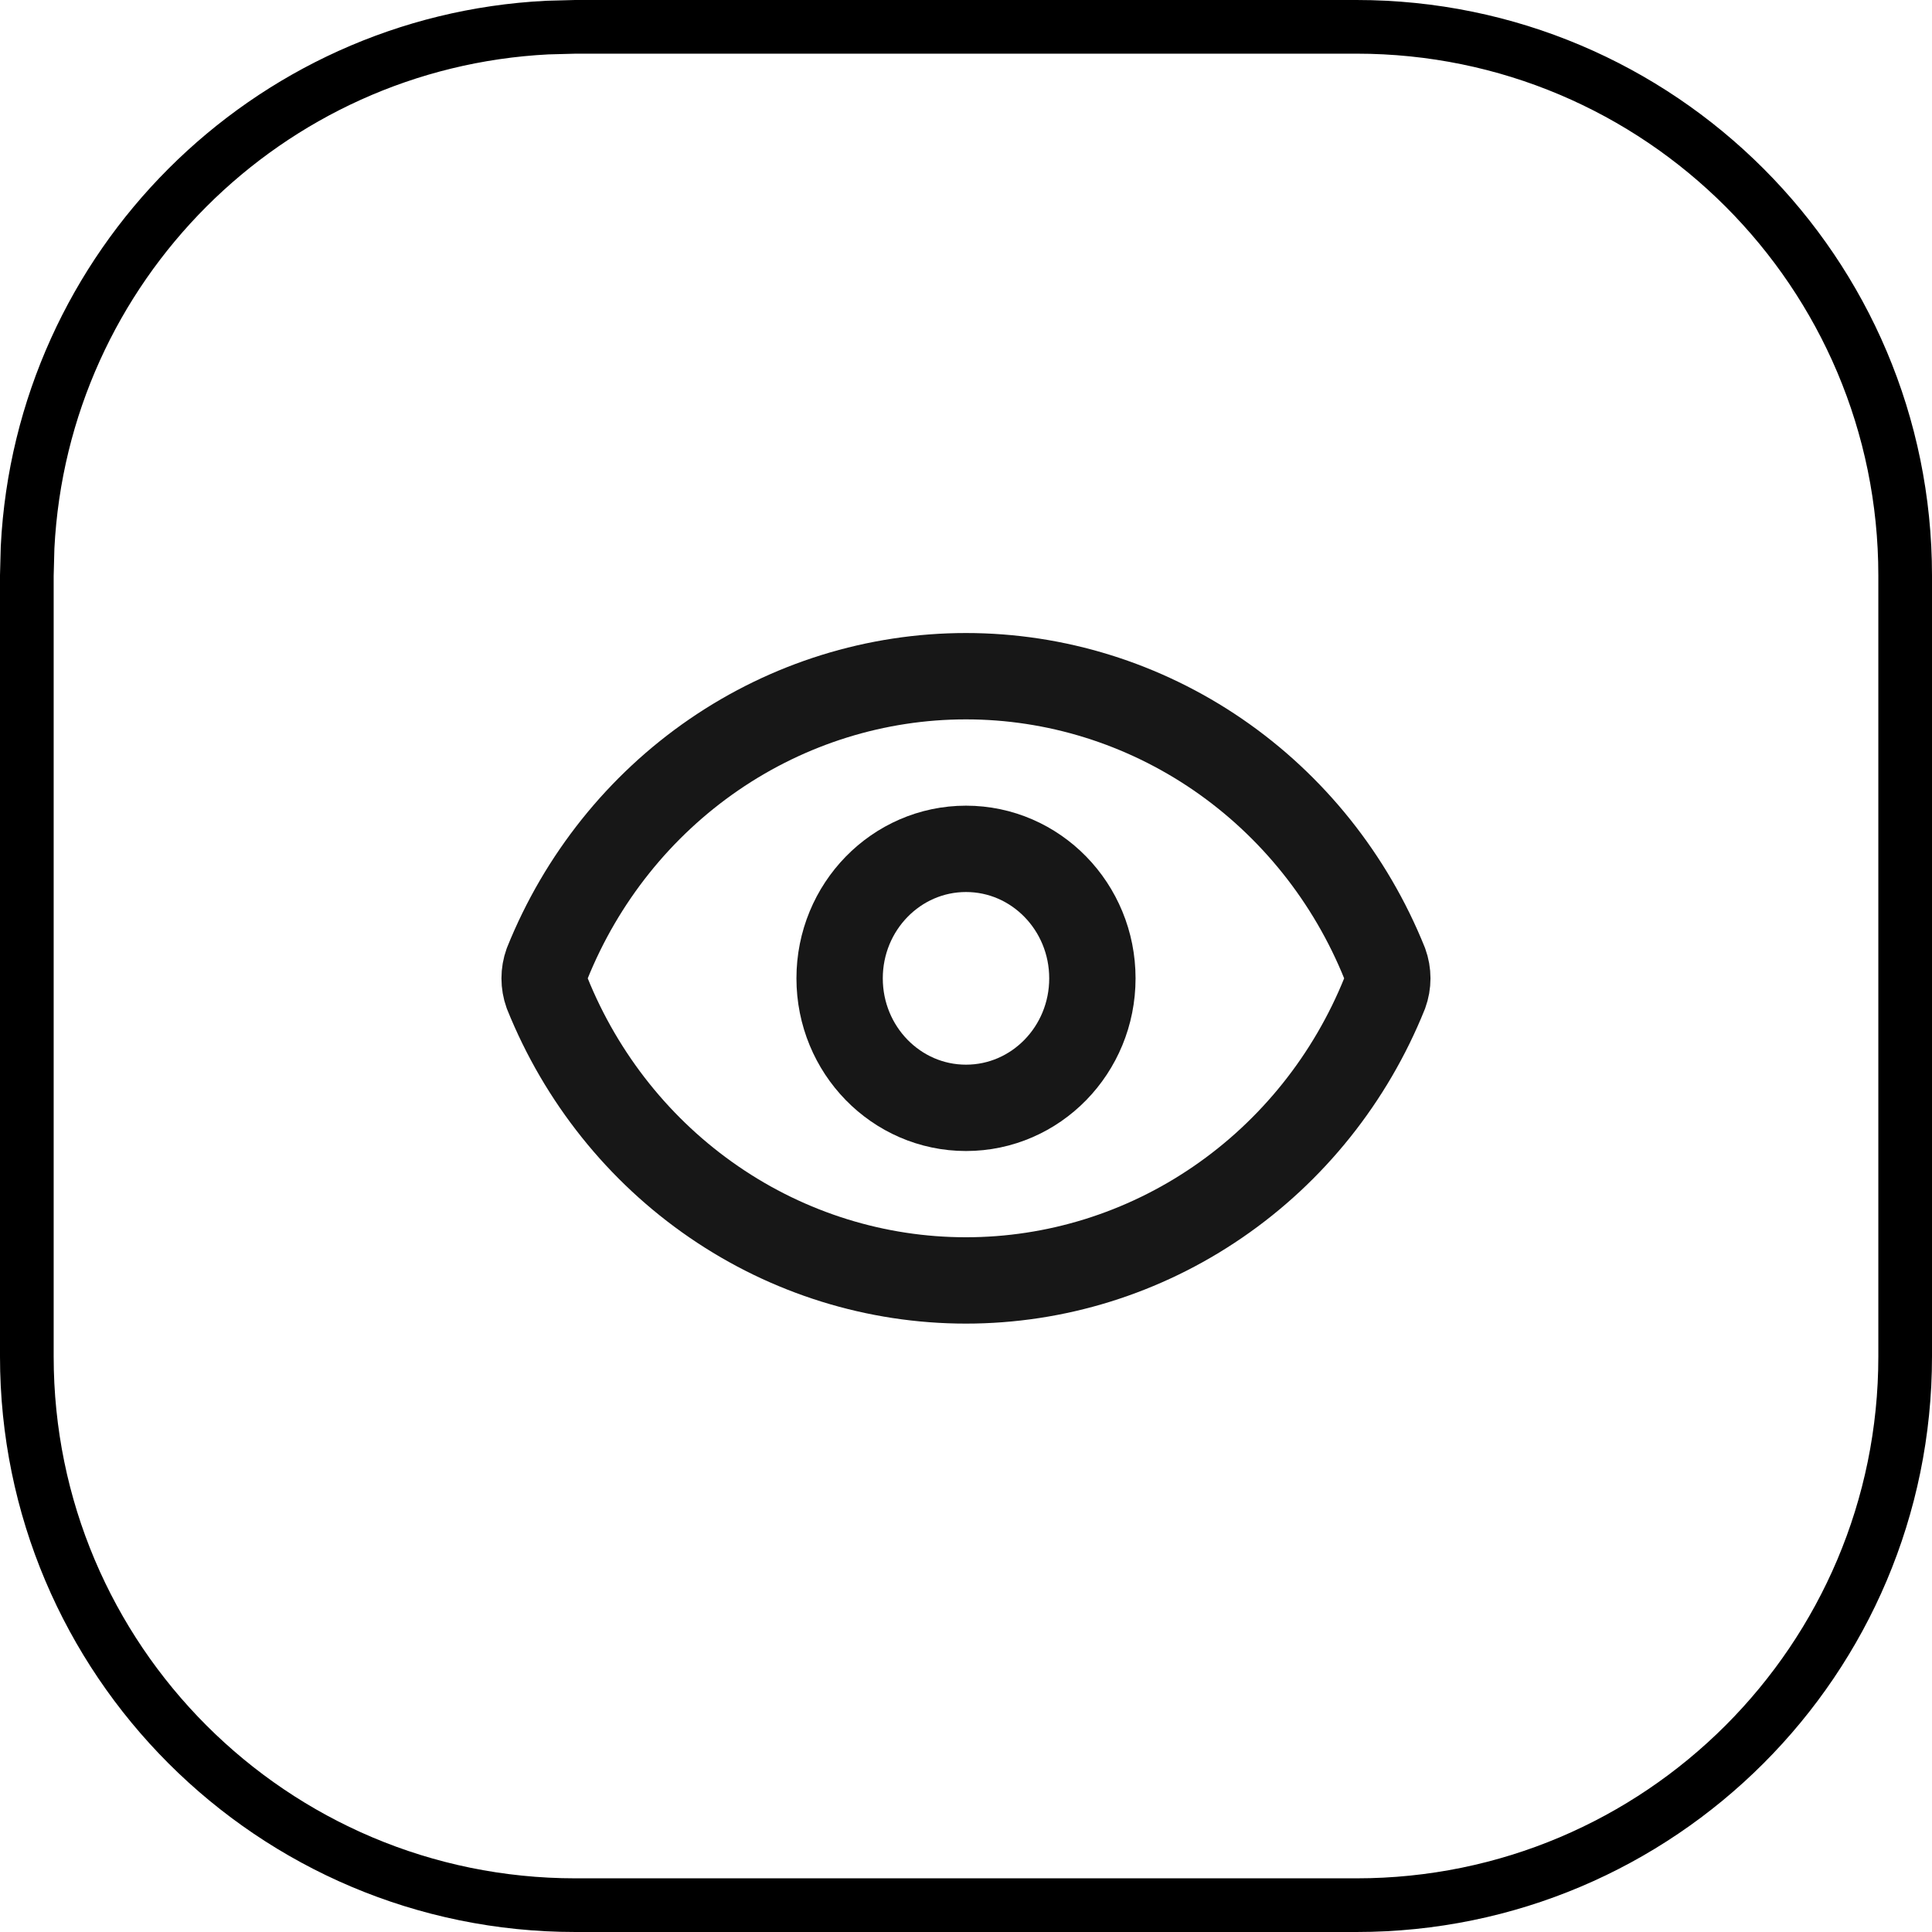 <svg width="36" height="36" viewBox="0 0 36 36" fill="none" xmlns="http://www.w3.org/2000/svg">
<path d="M10.724 0.5H25.276C30.923 0.5 35.5 5.077 35.5 10.724V25.276C35.5 30.923 30.923 35.5 25.276 35.5H10.724C5.077 35.5 0.5 30.923 0.5 25.276V10.724L0.514 10.197C0.779 4.97 4.97 0.779 10.197 0.514L10.724 0.5Z" stroke="black"/>
<path d="M10.197 18.51C10.132 18.329 10.132 18.131 10.197 17.95C10.834 16.367 11.916 15.014 13.305 14.061C14.694 13.109 16.328 12.6 17.999 12.6C19.671 12.6 21.304 13.109 22.693 14.061C24.082 15.014 25.164 16.367 25.801 17.95C25.867 18.131 25.867 18.329 25.801 18.51C25.164 20.093 24.082 21.446 22.693 22.398C21.304 23.351 19.671 23.859 17.999 23.859C16.328 23.859 14.694 23.351 13.305 22.398C11.916 21.446 10.834 20.093 10.197 18.51Z" stroke="#171717" stroke-width="1.609" stroke-linecap="round" stroke-linejoin="round"/>
<path d="M18 20.643C19.301 20.643 20.355 19.563 20.355 18.23C20.355 16.898 19.301 15.817 18 15.817C16.7 15.817 15.645 16.898 15.645 18.23C15.645 19.563 16.7 20.643 18 20.643Z" stroke="#171717" stroke-width="1.609" stroke-linecap="round" stroke-linejoin="round"/>
</svg>
